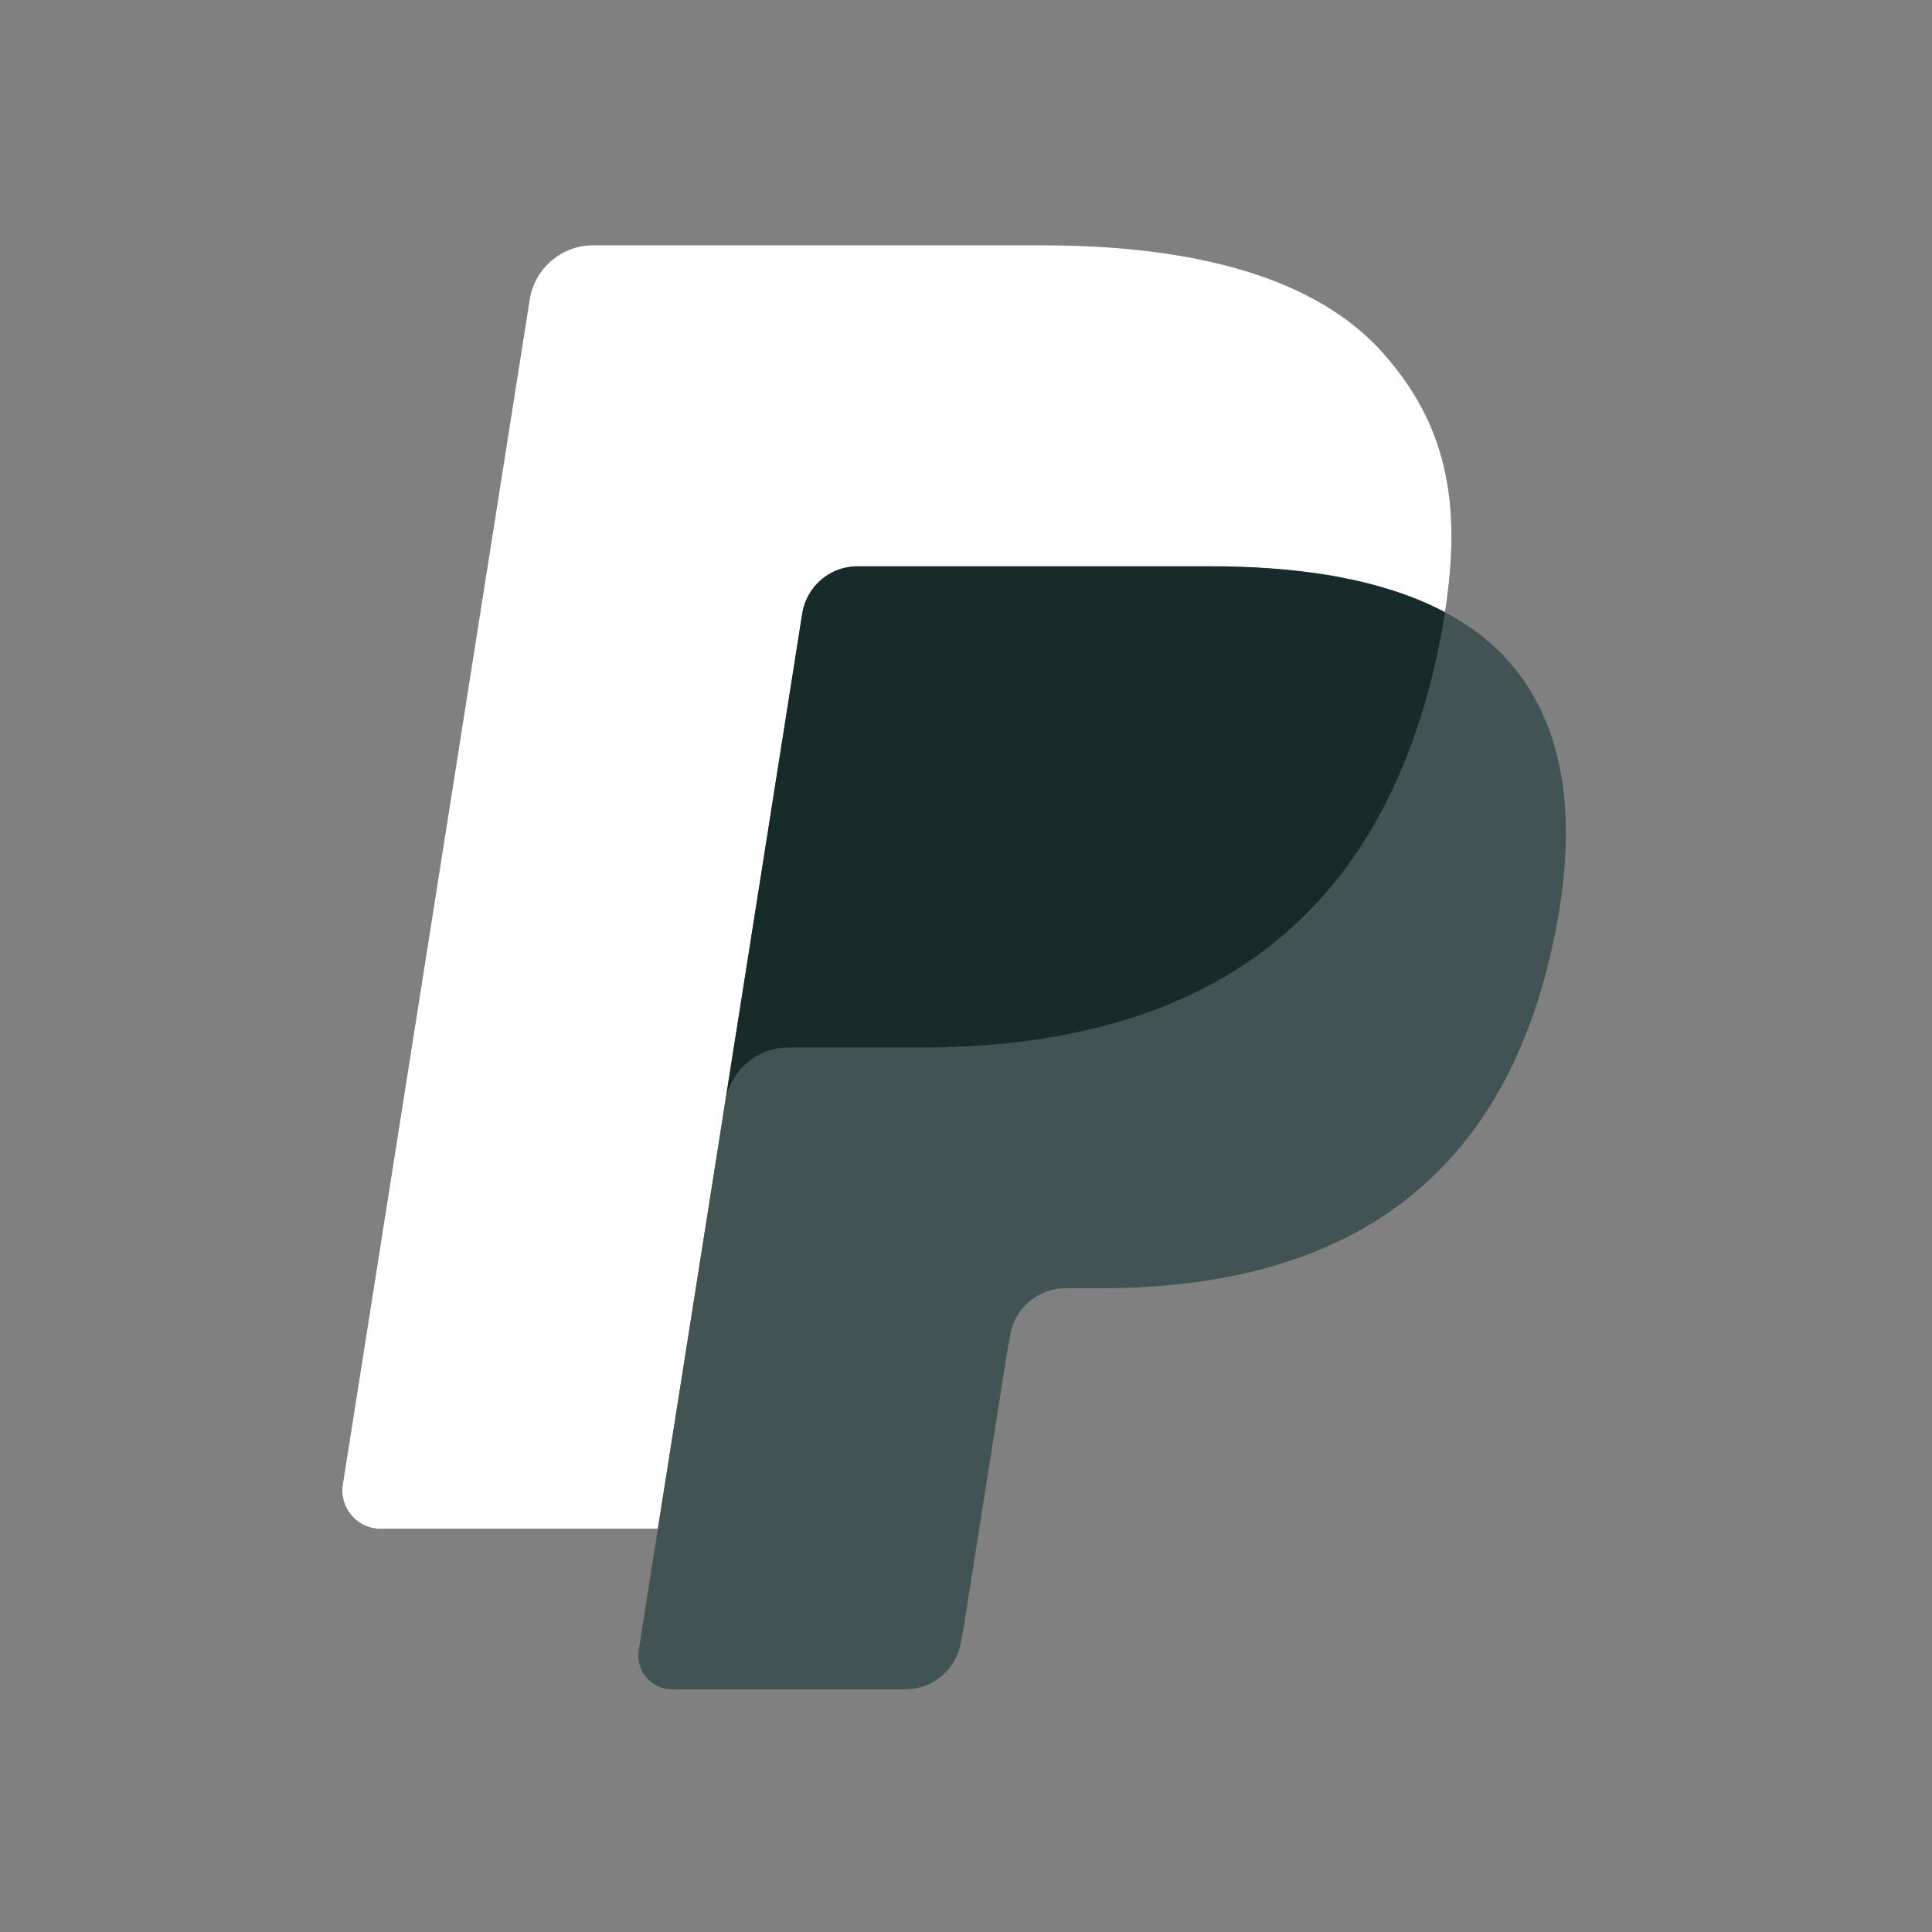 <svg width="32" height="32" viewBox="0 0 32 32" fill="none" xmlns="http://www.w3.org/2000/svg">
<rect x="0" y="0" width="32" height="32" fill="#808080" stroke="none"/>
<path d="M22.925 5.866C21.818 4.604 19.816 4.062 17.256 4.062H9.824C9.3 4.062 8.855 4.444 8.773 4.96L5.678 24.587C5.616 24.974 5.916 25.324 6.308 25.324H10.897L12.049 18.015L12.013 18.244C12.095 17.727 12.537 17.346 13.06 17.346H15.241C19.524 17.346 22.878 15.607 23.858 10.574C23.887 10.425 23.912 10.28 23.934 10.139C23.81 10.073 23.81 10.073 23.934 10.139C24.225 8.278 23.932 7.012 22.925 5.866Z" fill="#27346A"/>
<path d="M13.805 9.468C13.927 9.41 14.063 9.378 14.206 9.378H20.033C20.723 9.378 21.366 9.423 21.954 9.517C22.123 9.544 22.287 9.576 22.445 9.611C22.604 9.646 22.758 9.686 22.908 9.73C22.982 9.752 23.056 9.774 23.128 9.798C23.417 9.894 23.686 10.007 23.934 10.139C24.225 8.278 23.932 7.012 22.925 5.866C21.817 4.604 19.816 4.062 17.256 4.062H9.823C9.3 4.062 8.855 4.444 8.773 4.96L5.678 24.586C5.616 24.974 5.916 25.323 6.308 25.323H10.897L13.287 10.163C13.336 9.852 13.536 9.597 13.805 9.468Z" fill="white"/>
<path d="M23.857 10.576C22.877 15.608 19.523 17.348 15.24 17.348H13.059C12.536 17.348 12.094 17.73 12.013 18.246L10.579 27.334C10.526 27.673 10.788 27.98 11.13 27.98H14.998C15.456 27.98 15.845 27.646 15.917 27.194L15.955 26.997L16.684 22.377L16.731 22.122C16.802 21.67 17.192 21.337 17.649 21.337H18.228C21.975 21.337 24.909 19.815 25.766 15.412C26.124 13.572 25.939 12.037 24.992 10.958C24.705 10.631 24.349 10.361 23.933 10.141C23.911 10.283 23.886 10.427 23.857 10.576Z" fill="#415353"/>
<path d="M22.908 9.735C22.759 9.691 22.605 9.651 22.446 9.616C22.287 9.581 22.123 9.55 21.955 9.523C21.366 9.428 20.723 9.383 20.032 9.383H14.207C14.063 9.383 13.927 9.415 13.805 9.474C13.536 9.603 13.337 9.857 13.288 10.169L12.049 18.02L12.014 18.249C12.095 17.732 12.537 17.351 13.06 17.351H15.241C19.524 17.351 22.878 15.612 23.858 10.579C23.887 10.43 23.912 10.286 23.934 10.144C23.686 10.013 23.418 9.899 23.128 9.804C23.056 9.78 22.983 9.757 22.908 9.735Z" fill="#172C29"/>
</svg>
